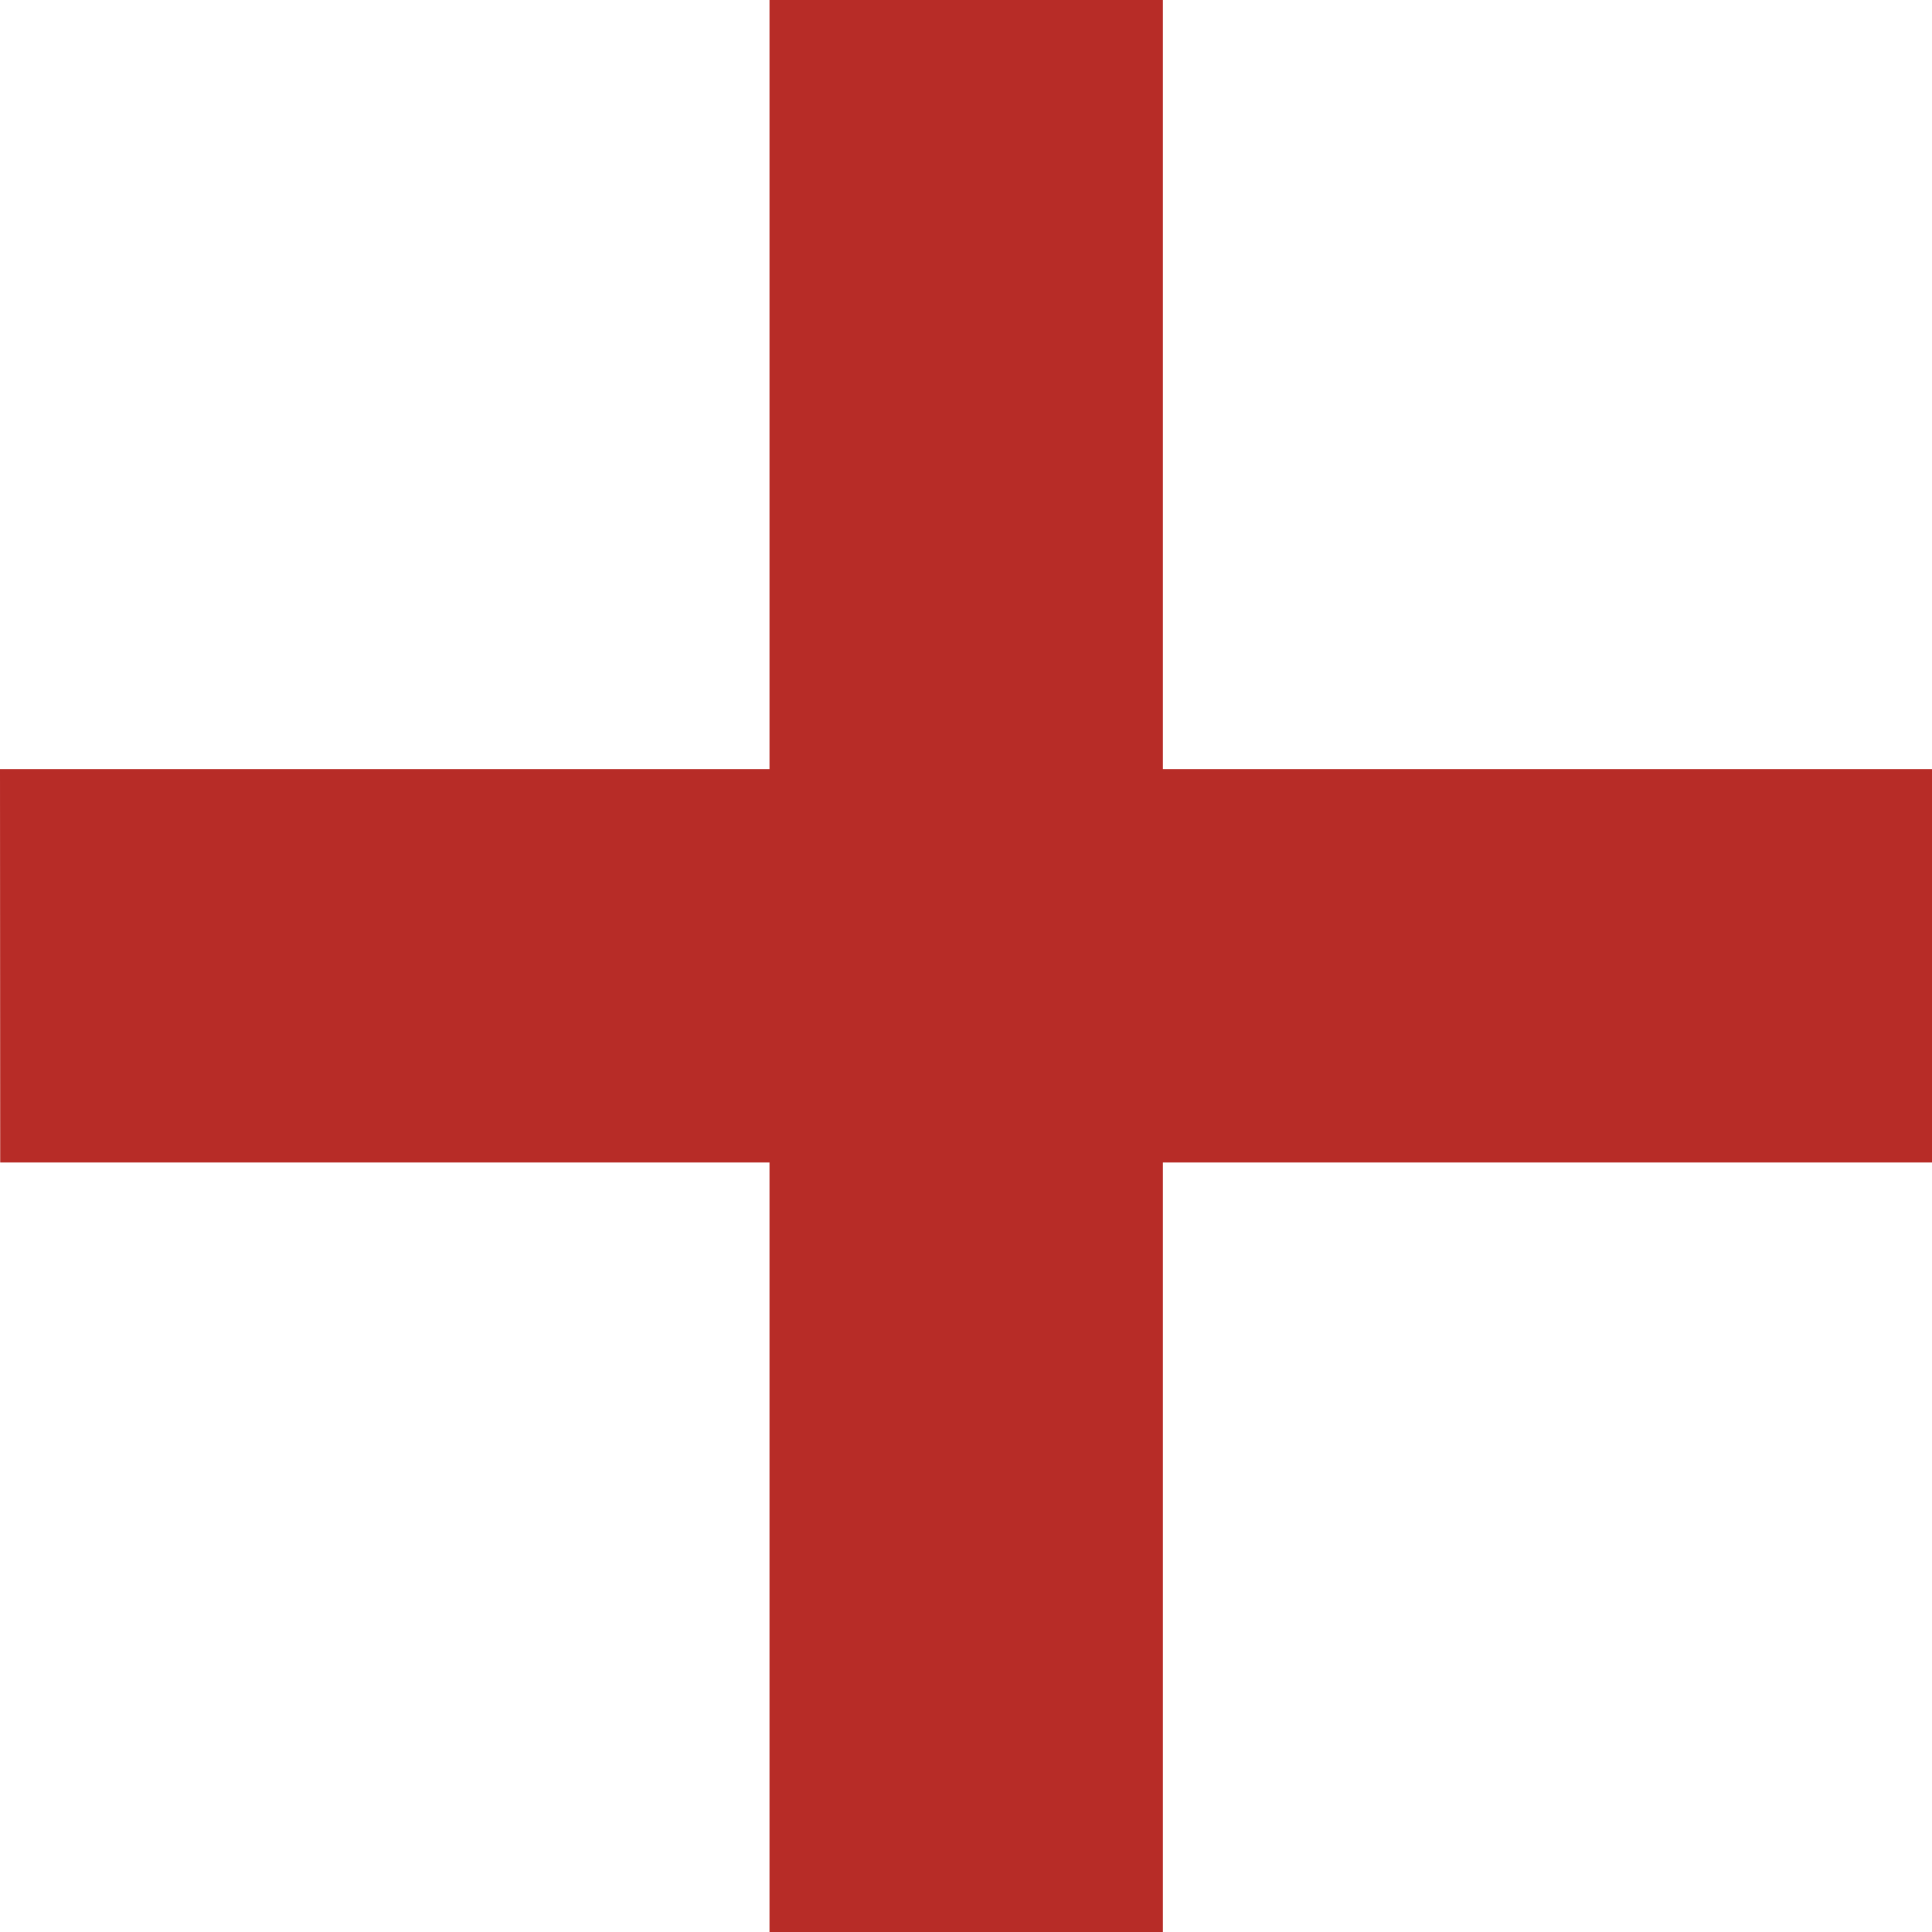 <svg xmlns="http://www.w3.org/2000/svg" width="9.822" height="9.822" viewBox="0 0 9.822 9.822"><path d="M18481.41,4529.412V4525.5h-3.91v-2h3.91v-3.911h2v3.911h3.912v2h-3.912v3.911Z" transform="translate(4529.412 -18477.5) rotate(90)" fill="#b72c27"/></svg>